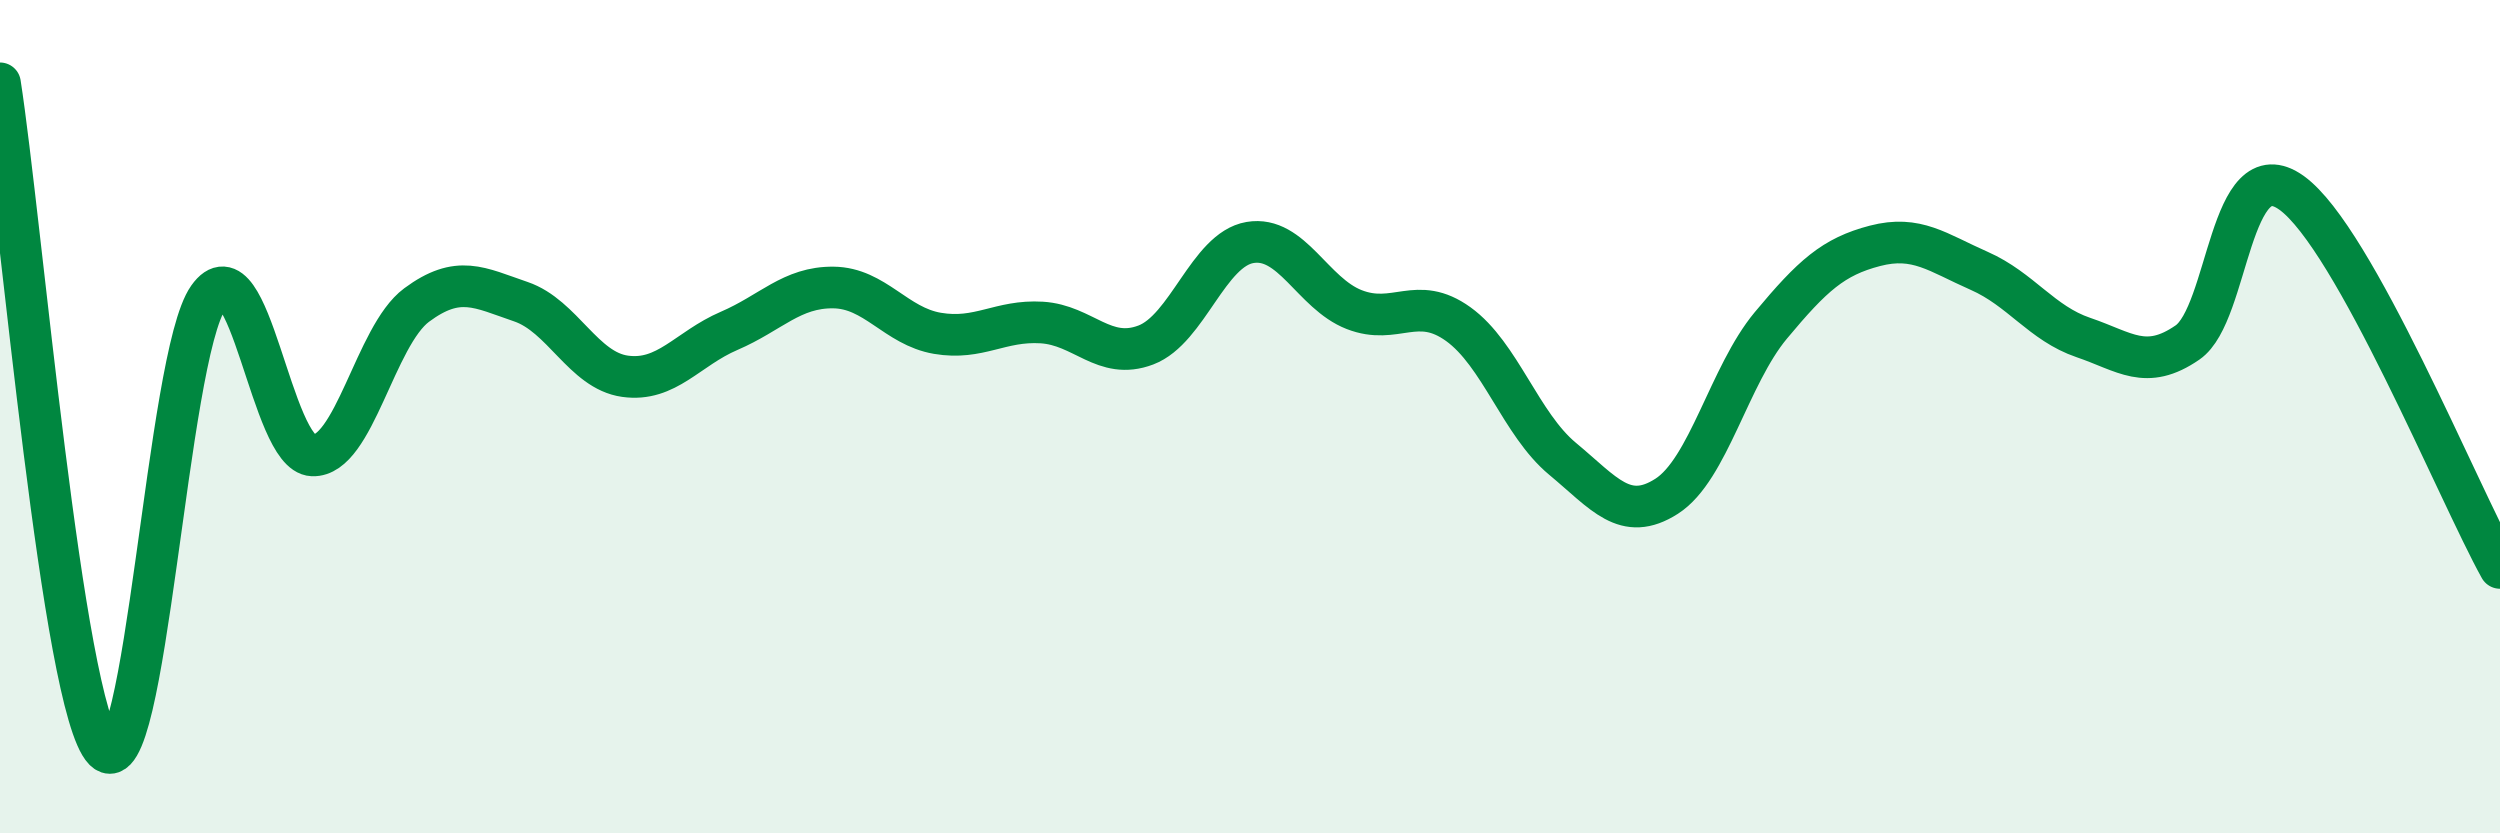 
    <svg width="60" height="20" viewBox="0 0 60 20" xmlns="http://www.w3.org/2000/svg">
      <path
        d="M 0,2 C 0.5,5.2 1.5,16.97 2.5,18 C 3.5,19.03 4,8.55 5,7.14 C 6,5.73 6.5,10.89 7.5,10.93 C 8.5,10.97 9,8.06 10,7.32 C 11,6.58 11.5,6.9 12.5,7.24 C 13.5,7.58 14,8.89 15,9.03 C 16,9.17 16.5,8.37 17.5,7.94 C 18.5,7.51 19,6.89 20,6.9 C 21,6.91 21.5,7.83 22.5,8 C 23.5,8.17 24,7.68 25,7.74 C 26,7.8 26.5,8.66 27.5,8.28 C 28.5,7.9 29,5.99 30,5.82 C 31,5.65 31.5,7.04 32.5,7.43 C 33.5,7.82 34,7.06 35,7.78 C 36,8.5 36.5,10.18 37.5,11.01 C 38.5,11.84 39,12.55 40,11.91 C 41,11.27 41.5,9.01 42.5,7.81 C 43.5,6.61 44,6.16 45,5.9 C 46,5.64 46.5,6.06 47.5,6.5 C 48.5,6.94 49,7.76 50,8.1 C 51,8.44 51.5,8.91 52.5,8.22 C 53.5,7.53 53.5,3.55 55,4.63 C 56.5,5.71 59,11.83 60,13.63L60 20L0 20Z"
        fill="#008740"
        opacity="0.1"
        stroke-linecap="round"
        stroke-linejoin="round"
      />
      <path
        d="M 0,2 C 0.5,5.2 1.5,16.97 2.5,18 C 3.5,19.03 4,8.55 5,7.14 C 6,5.73 6.5,10.89 7.5,10.93 C 8.5,10.97 9,8.06 10,7.32 C 11,6.58 11.5,6.9 12.5,7.24 C 13.5,7.58 14,8.89 15,9.03 C 16,9.17 16.5,8.37 17.5,7.94 C 18.5,7.51 19,6.89 20,6.9 C 21,6.91 21.5,7.83 22.5,8 C 23.5,8.17 24,7.68 25,7.74 C 26,7.8 26.5,8.66 27.5,8.28 C 28.5,7.9 29,5.99 30,5.82 C 31,5.65 31.5,7.04 32.5,7.43 C 33.5,7.82 34,7.06 35,7.78 C 36,8.5 36.5,10.18 37.5,11.01 C 38.5,11.84 39,12.55 40,11.91 C 41,11.27 41.5,9.01 42.5,7.81 C 43.5,6.61 44,6.16 45,5.9 C 46,5.64 46.5,6.06 47.5,6.5 C 48.5,6.94 49,7.76 50,8.1 C 51,8.44 51.5,8.91 52.5,8.22 C 53.5,7.53 53.5,3.55 55,4.63 C 56.5,5.71 59,11.83 60,13.63"
        stroke="#008740"
        stroke-width="1"
        fill="none"
        stroke-linecap="round"
        stroke-linejoin="round"
      />
    </svg>
  